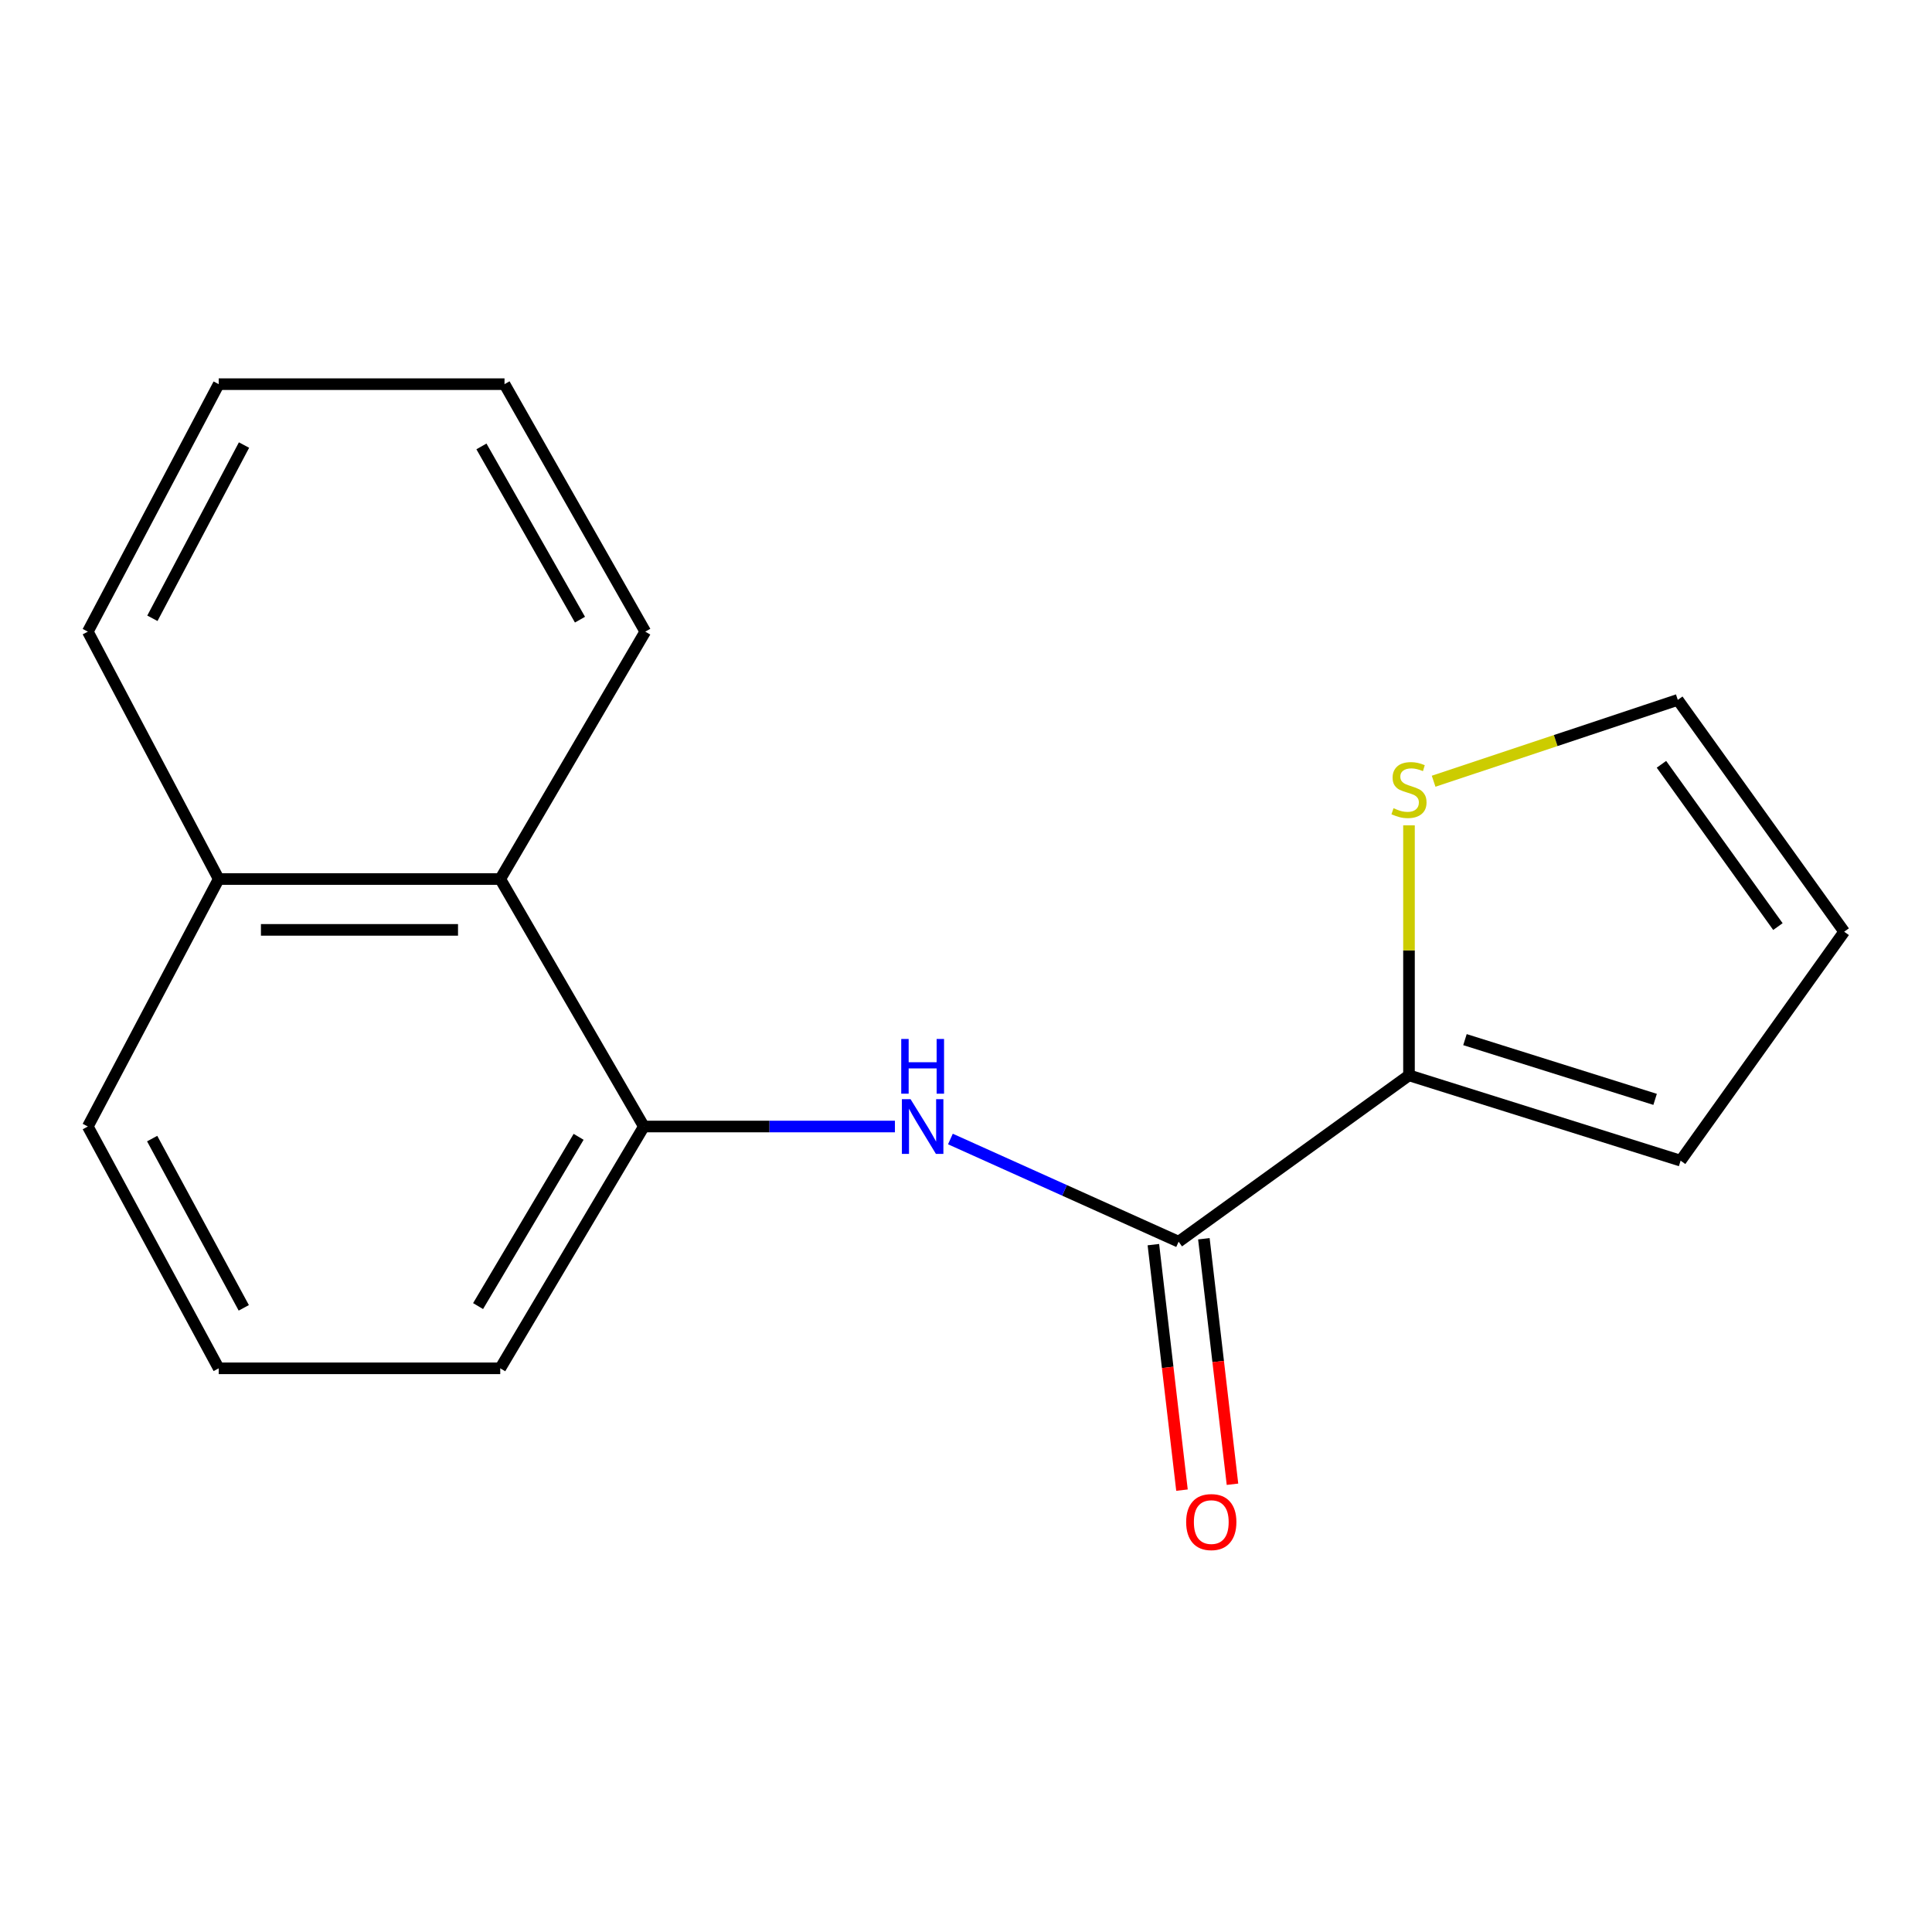 <?xml version='1.0' encoding='iso-8859-1'?>
<svg version='1.1' baseProfile='full'
              xmlns='http://www.w3.org/2000/svg'
                      xmlns:rdkit='http://www.rdkit.org/xml'
                      xmlns:xlink='http://www.w3.org/1999/xlink'
                  xml:space='preserve'
width='1000px' height='1000px' viewBox='0 0 1000 1000'>
<!-- END OF HEADER -->
<rect style='opacity:1.0;fill:#FFFFFF;stroke:none' width='1000' height='1000' x='0' y='0'> </rect>
<path class='bond-0' d='M 610.055,642.701 L 550.993,616.125' style='fill:none;fill-rule:evenodd;stroke:#000000;stroke-width:6px;stroke-linecap:butt;stroke-linejoin:miter;stroke-opacity:1' />
<path class='bond-0' d='M 550.993,616.125 L 491.932,589.55' style='fill:none;fill-rule:evenodd;stroke:#0000FF;stroke-width:6px;stroke-linecap:butt;stroke-linejoin:miter;stroke-opacity:1' />
<path class='bond-1' d='M 610.055,642.701 L 729.29,556.593' style='fill:none;fill-rule:evenodd;stroke:#000000;stroke-width:6px;stroke-linecap:butt;stroke-linejoin:miter;stroke-opacity:1' />
<path class='bond-6' d='M 596.986,644.224 L 604.389,707.758' style='fill:none;fill-rule:evenodd;stroke:#000000;stroke-width:6px;stroke-linecap:butt;stroke-linejoin:miter;stroke-opacity:1' />
<path class='bond-6' d='M 604.389,707.758 L 611.792,771.292' style='fill:none;fill-rule:evenodd;stroke:#FF0000;stroke-width:6px;stroke-linecap:butt;stroke-linejoin:miter;stroke-opacity:1' />
<path class='bond-6' d='M 623.124,641.178 L 630.527,704.712' style='fill:none;fill-rule:evenodd;stroke:#000000;stroke-width:6px;stroke-linecap:butt;stroke-linejoin:miter;stroke-opacity:1' />
<path class='bond-6' d='M 630.527,704.712 L 637.93,768.246' style='fill:none;fill-rule:evenodd;stroke:#FF0000;stroke-width:6px;stroke-linecap:butt;stroke-linejoin:miter;stroke-opacity:1' />
<path class='bond-2' d='M 463.212,583.083 L 398.239,583.083' style='fill:none;fill-rule:evenodd;stroke:#0000FF;stroke-width:6px;stroke-linecap:butt;stroke-linejoin:miter;stroke-opacity:1' />
<path class='bond-2' d='M 398.239,583.083 L 333.266,583.083' style='fill:none;fill-rule:evenodd;stroke:#000000;stroke-width:6px;stroke-linecap:butt;stroke-linejoin:miter;stroke-opacity:1' />
<path class='bond-3' d='M 729.29,556.593 L 729.29,491.894' style='fill:none;fill-rule:evenodd;stroke:#000000;stroke-width:6px;stroke-linecap:butt;stroke-linejoin:miter;stroke-opacity:1' />
<path class='bond-3' d='M 729.29,491.894 L 729.29,427.195' style='fill:none;fill-rule:evenodd;stroke:#CCCC00;stroke-width:6px;stroke-linecap:butt;stroke-linejoin:miter;stroke-opacity:1' />
<path class='bond-5' d='M 729.29,556.593 L 869.885,600.758' style='fill:none;fill-rule:evenodd;stroke:#000000;stroke-width:6px;stroke-linecap:butt;stroke-linejoin:miter;stroke-opacity:1' />
<path class='bond-5' d='M 758.266,538.112 L 856.682,569.028' style='fill:none;fill-rule:evenodd;stroke:#000000;stroke-width:6px;stroke-linecap:butt;stroke-linejoin:miter;stroke-opacity:1' />
<path class='bond-4' d='M 333.266,583.083 L 258.927,454.988' style='fill:none;fill-rule:evenodd;stroke:#000000;stroke-width:6px;stroke-linecap:butt;stroke-linejoin:miter;stroke-opacity:1' />
<path class='bond-10' d='M 333.266,583.083 L 258.927,708.24' style='fill:none;fill-rule:evenodd;stroke:#000000;stroke-width:6px;stroke-linecap:butt;stroke-linejoin:miter;stroke-opacity:1' />
<path class='bond-10' d='M 299.49,588.418 L 247.453,676.028' style='fill:none;fill-rule:evenodd;stroke:#000000;stroke-width:6px;stroke-linecap:butt;stroke-linejoin:miter;stroke-opacity:1' />
<path class='bond-7' d='M 742.037,404.369 L 805.23,383.313' style='fill:none;fill-rule:evenodd;stroke:#CCCC00;stroke-width:6px;stroke-linecap:butt;stroke-linejoin:miter;stroke-opacity:1' />
<path class='bond-7' d='M 805.23,383.313 L 868.423,362.257' style='fill:none;fill-rule:evenodd;stroke:#000000;stroke-width:6px;stroke-linecap:butt;stroke-linejoin:miter;stroke-opacity:1' />
<path class='bond-9' d='M 258.927,454.988 L 113.201,454.988' style='fill:none;fill-rule:evenodd;stroke:#000000;stroke-width:6px;stroke-linecap:butt;stroke-linejoin:miter;stroke-opacity:1' />
<path class='bond-9' d='M 237.068,481.303 L 135.06,481.303' style='fill:none;fill-rule:evenodd;stroke:#000000;stroke-width:6px;stroke-linecap:butt;stroke-linejoin:miter;stroke-opacity:1' />
<path class='bond-12' d='M 258.927,454.988 L 333.997,326.937' style='fill:none;fill-rule:evenodd;stroke:#000000;stroke-width:6px;stroke-linecap:butt;stroke-linejoin:miter;stroke-opacity:1' />
<path class='bond-8' d='M 869.885,600.758 L 954.545,482.253' style='fill:none;fill-rule:evenodd;stroke:#000000;stroke-width:6px;stroke-linecap:butt;stroke-linejoin:miter;stroke-opacity:1' />
<path class='bond-17' d='M 868.423,362.257 L 954.545,482.253' style='fill:none;fill-rule:evenodd;stroke:#000000;stroke-width:6px;stroke-linecap:butt;stroke-linejoin:miter;stroke-opacity:1' />
<path class='bond-17' d='M 859.963,395.601 L 920.248,479.598' style='fill:none;fill-rule:evenodd;stroke:#000000;stroke-width:6px;stroke-linecap:butt;stroke-linejoin:miter;stroke-opacity:1' />
<path class='bond-14' d='M 113.201,454.988 L 45.455,326.937' style='fill:none;fill-rule:evenodd;stroke:#000000;stroke-width:6px;stroke-linecap:butt;stroke-linejoin:miter;stroke-opacity:1' />
<path class='bond-18' d='M 113.201,454.988 L 45.455,583.083' style='fill:none;fill-rule:evenodd;stroke:#000000;stroke-width:6px;stroke-linecap:butt;stroke-linejoin:miter;stroke-opacity:1' />
<path class='bond-11' d='M 258.927,708.24 L 113.201,708.24' style='fill:none;fill-rule:evenodd;stroke:#000000;stroke-width:6px;stroke-linecap:butt;stroke-linejoin:miter;stroke-opacity:1' />
<path class='bond-13' d='M 113.201,708.24 L 45.455,583.083' style='fill:none;fill-rule:evenodd;stroke:#000000;stroke-width:6px;stroke-linecap:butt;stroke-linejoin:miter;stroke-opacity:1' />
<path class='bond-13' d='M 126.181,676.939 L 78.759,589.33' style='fill:none;fill-rule:evenodd;stroke:#000000;stroke-width:6px;stroke-linecap:butt;stroke-linejoin:miter;stroke-opacity:1' />
<path class='bond-15' d='M 333.997,326.937 L 261.134,198.842' style='fill:none;fill-rule:evenodd;stroke:#000000;stroke-width:6px;stroke-linecap:butt;stroke-linejoin:miter;stroke-opacity:1' />
<path class='bond-15' d='M 300.194,320.734 L 249.19,231.067' style='fill:none;fill-rule:evenodd;stroke:#000000;stroke-width:6px;stroke-linecap:butt;stroke-linejoin:miter;stroke-opacity:1' />
<path class='bond-19' d='M 45.455,326.937 L 113.201,198.842' style='fill:none;fill-rule:evenodd;stroke:#000000;stroke-width:6px;stroke-linecap:butt;stroke-linejoin:miter;stroke-opacity:1' />
<path class='bond-19' d='M 78.878,320.026 L 126.301,230.359' style='fill:none;fill-rule:evenodd;stroke:#000000;stroke-width:6px;stroke-linecap:butt;stroke-linejoin:miter;stroke-opacity:1' />
<path class='bond-16' d='M 261.134,198.842 L 113.201,198.842' style='fill:none;fill-rule:evenodd;stroke:#000000;stroke-width:6px;stroke-linecap:butt;stroke-linejoin:miter;stroke-opacity:1' />
<path  class='atom-1' d='M 471.299 568.923
L 480.579 583.923
Q 481.499 585.403, 482.979 588.083
Q 484.459 590.763, 484.539 590.923
L 484.539 568.923
L 488.299 568.923
L 488.299 597.243
L 484.419 597.243
L 474.459 580.843
Q 473.299 578.923, 472.059 576.723
Q 470.859 574.523, 470.499 573.843
L 470.499 597.243
L 466.819 597.243
L 466.819 568.923
L 471.299 568.923
' fill='#0000FF'/>
<path  class='atom-1' d='M 466.479 537.771
L 470.319 537.771
L 470.319 549.811
L 484.799 549.811
L 484.799 537.771
L 488.639 537.771
L 488.639 566.091
L 484.799 566.091
L 484.799 553.011
L 470.319 553.011
L 470.319 566.091
L 466.479 566.091
L 466.479 537.771
' fill='#0000FF'/>
<path  class='atom-4' d='M 721.29 418.336
Q 721.61 418.456, 722.93 419.016
Q 724.25 419.576, 725.69 419.936
Q 727.17 420.256, 728.61 420.256
Q 731.29 420.256, 732.85 418.976
Q 734.41 417.656, 734.41 415.376
Q 734.41 413.816, 733.61 412.856
Q 732.85 411.896, 731.65 411.376
Q 730.45 410.856, 728.45 410.256
Q 725.93 409.496, 724.41 408.776
Q 722.93 408.056, 721.85 406.536
Q 720.81 405.016, 720.81 402.456
Q 720.81 398.896, 723.21 396.696
Q 725.65 394.496, 730.45 394.496
Q 733.73 394.496, 737.45 396.056
L 736.53 399.136
Q 733.13 397.736, 730.57 397.736
Q 727.81 397.736, 726.29 398.896
Q 724.77 400.016, 724.81 401.976
Q 724.81 403.496, 725.57 404.416
Q 726.37 405.336, 727.49 405.856
Q 728.65 406.376, 730.57 406.976
Q 733.13 407.776, 734.65 408.576
Q 736.17 409.376, 737.25 411.016
Q 738.37 412.616, 738.37 415.376
Q 738.37 419.296, 735.73 421.416
Q 733.13 423.496, 728.77 423.496
Q 726.25 423.496, 724.33 422.936
Q 722.45 422.416, 720.21 421.496
L 721.29 418.336
' fill='#CCCC00'/>
<path  class='atom-7' d='M 613.955 787.82
Q 613.955 781.02, 617.315 777.22
Q 620.675 773.42, 626.955 773.42
Q 633.235 773.42, 636.595 777.22
Q 639.955 781.02, 639.955 787.82
Q 639.955 794.7, 636.555 798.62
Q 633.155 802.5, 626.955 802.5
Q 620.715 802.5, 617.315 798.62
Q 613.955 794.74, 613.955 787.82
M 626.955 799.3
Q 631.275 799.3, 633.595 796.42
Q 635.955 793.5, 635.955 787.82
Q 635.955 782.26, 633.595 779.46
Q 631.275 776.62, 626.955 776.62
Q 622.635 776.62, 620.275 779.42
Q 617.955 782.22, 617.955 787.82
Q 617.955 793.54, 620.275 796.42
Q 622.635 799.3, 626.955 799.3
' fill='#FF0000'/>
</svg>
